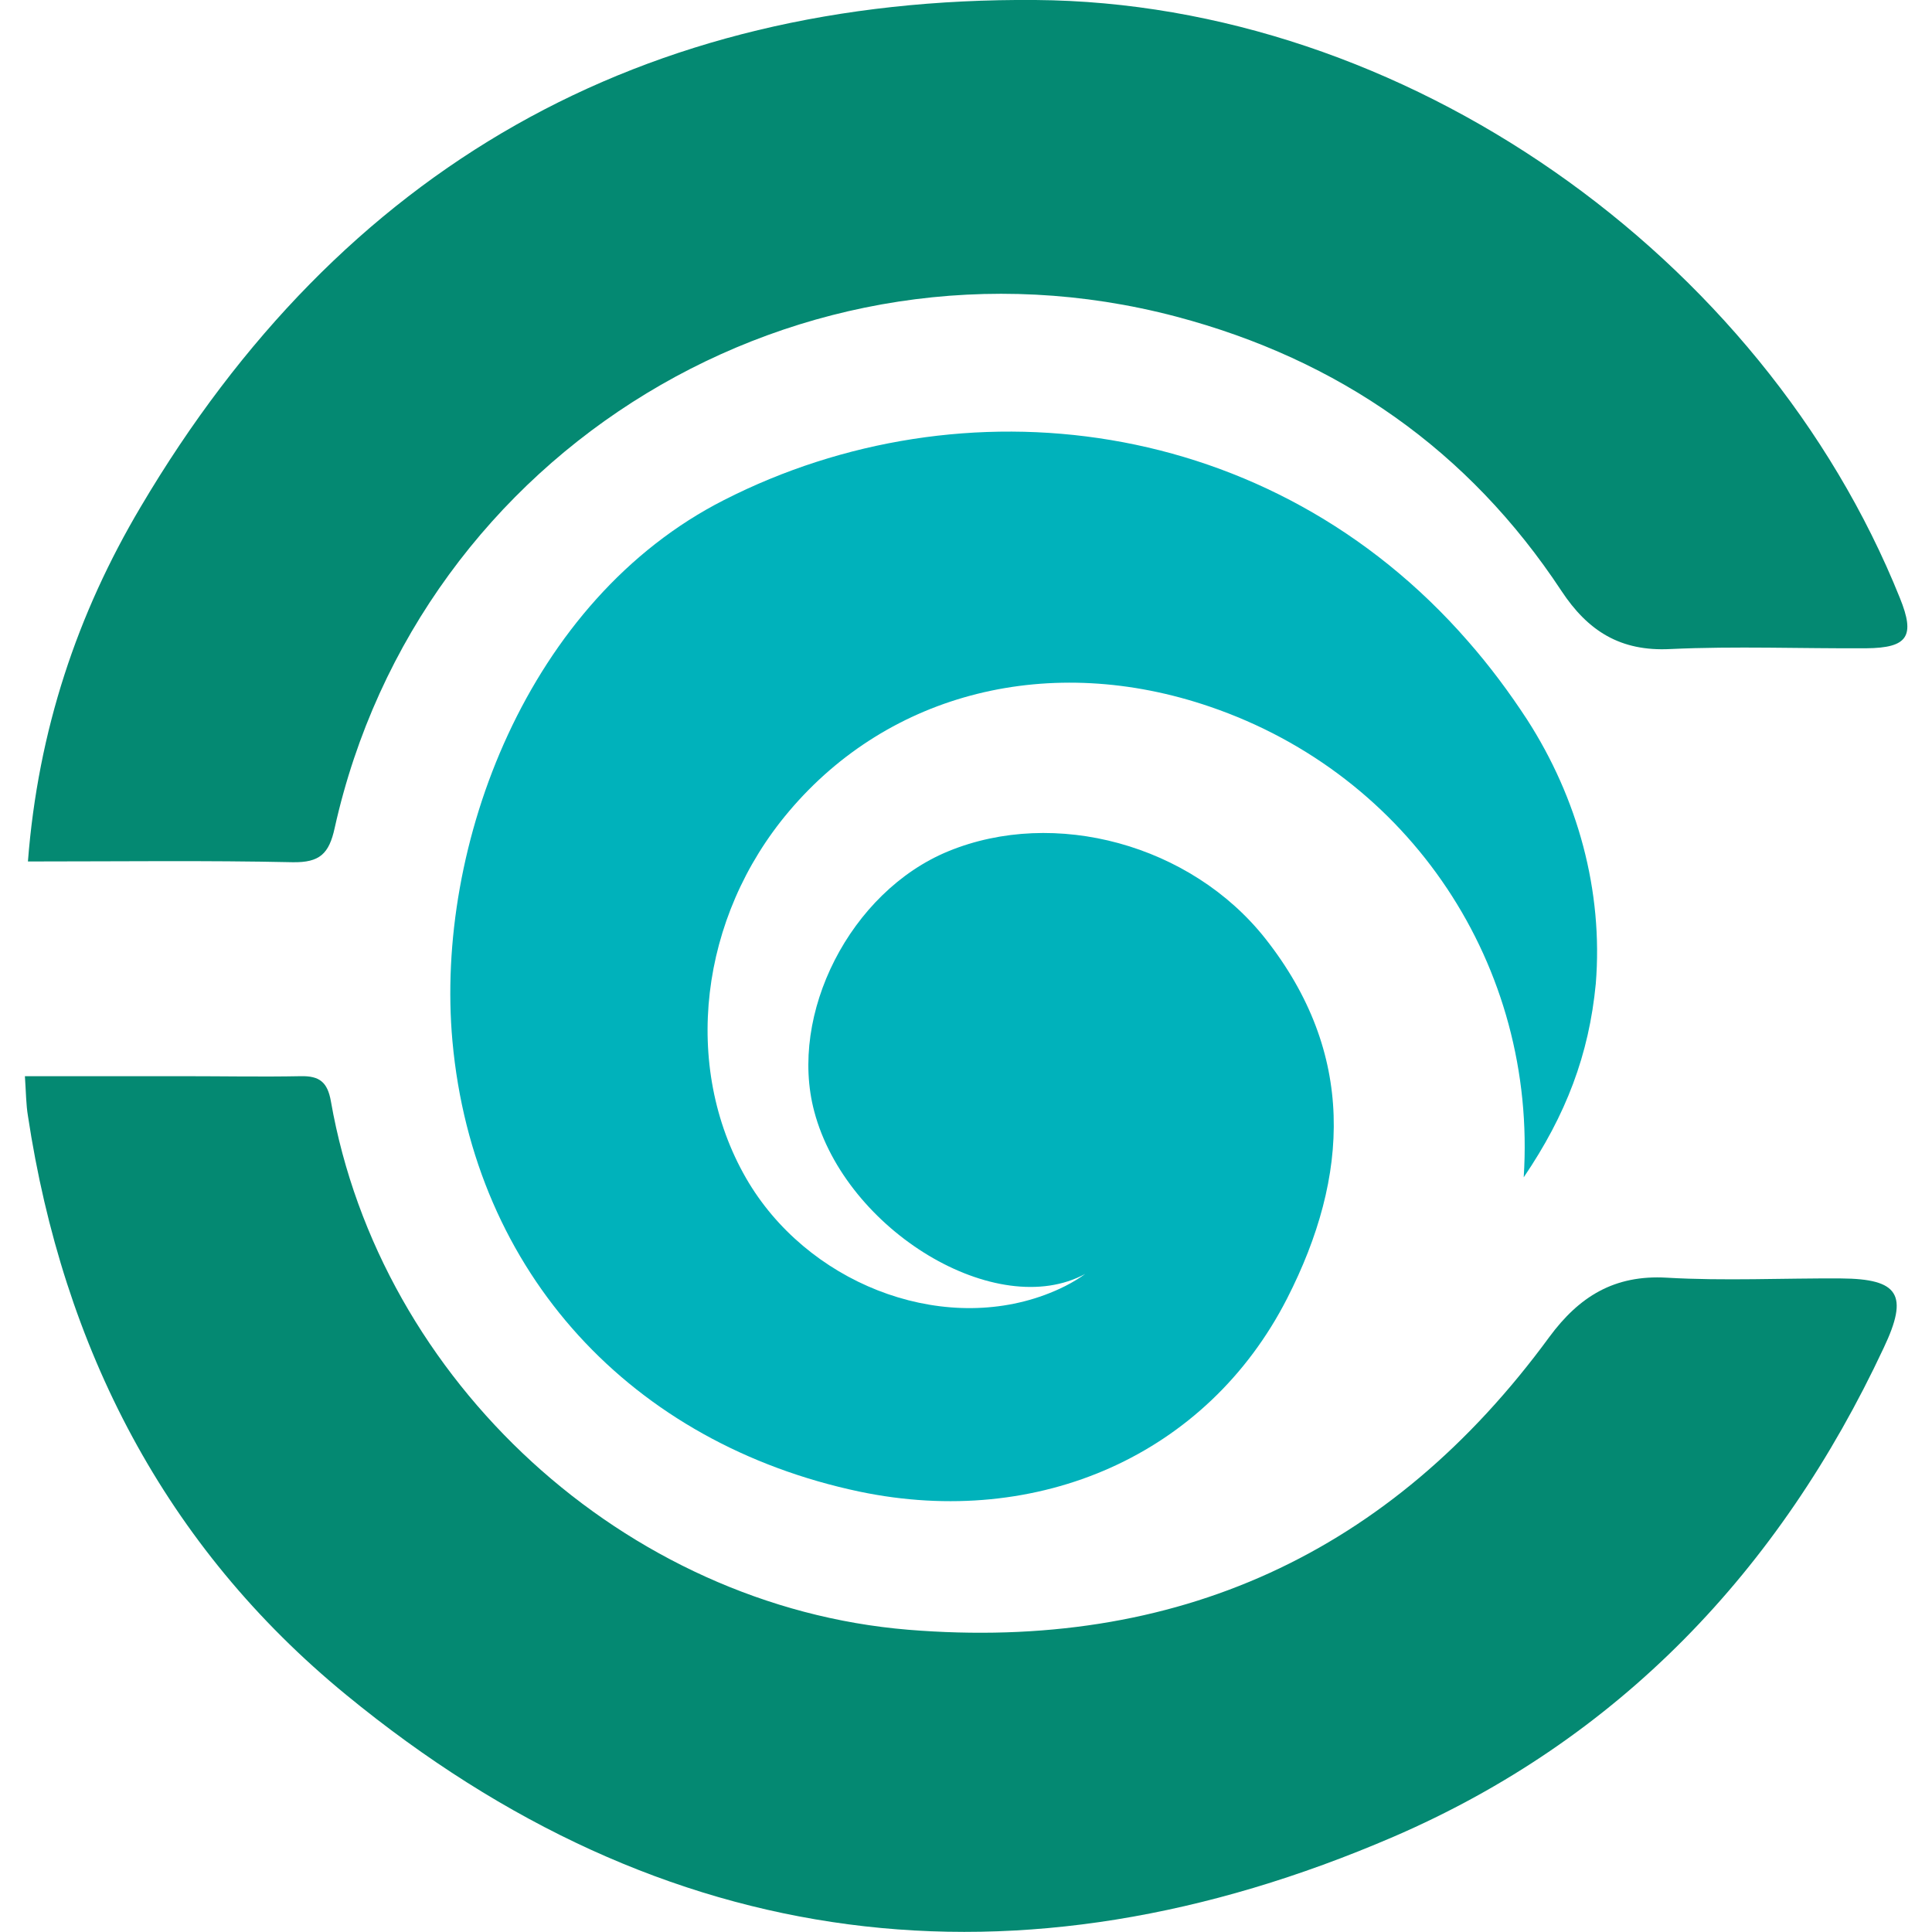 <svg xmlns="http://www.w3.org/2000/svg" xml:space="preserve" viewBox="0 0 512 512"><path d="M6.6 285.2h42c10.4 0 20.8.2 31.1 0 4.9-.1 7.1 1.5 8 6.7 13 74.2 78 133.8 153 140 71 5.8 127.8-20.1 169.9-77.6 7.9-10.7 17.2-16.5 31.1-15.7 15.4.9 30.8.1 46.2.2 15.3.1 18 4.3 11.3 18.4-27.6 59-70.2 103.8-130 129.6-99.4 42.8-193.2 31.5-277.4-37.6-48.1-39.4-75.1-92-84.4-153.5-.5-3-.5-6.1-.8-10.5m.8-56.9c2.7-34.8 13.1-65.7 29.9-94C90.5 44.3 170.2-.8 274.4 0 372 .7 467 67.6 503.5 158.5c4.1 10.1 2.1 13.2-8.9 13.3-17.3.1-34.6-.6-51.9.2-13.3.7-21.9-4.8-28.9-15.4-24.6-37.3-59-61.3-102.1-72.7-99.3-26.2-200.7 35.3-223 135.5-1.5 6.9-4 9.2-11.1 9.1-22.9-.5-45.8-.2-70.2-.2" style="fill:#048972"/><path d="M403.8 312c3.6-56-30.1-106.6-83.1-124.7-42.3-14.5-84.9-3.9-111.6 27.7-23.8 28.1-28.4 67.6-11.4 97.2 15.9 27.6 50.8 41.4 79.1 31 3.8-1.4 7.5-3.2 10.8-5.6-23.4 12.7-63.4-11.4-71.8-43-6.9-25.8 9.5-58.3 35.5-69 28.2-11.6 64.3-1.8 84 23.1 24 30.4 22.4 62.9 5.8 95.4-21.2 41.5-65.9 61.1-113.3 51.2-60.3-12.7-102.3-57.8-107.9-119.4-4.7-51.9 20-117 72-143.4 63-32.1 144.7-22.7 197.1 37.4 5.8 6.6 11 13.6 15.7 20.8 13.4 20.8 20.2 45.4 18.2 70-1.8 18.8-7.9 34.8-19.1 51.3" style="fill:#00b2bb"/></svg>